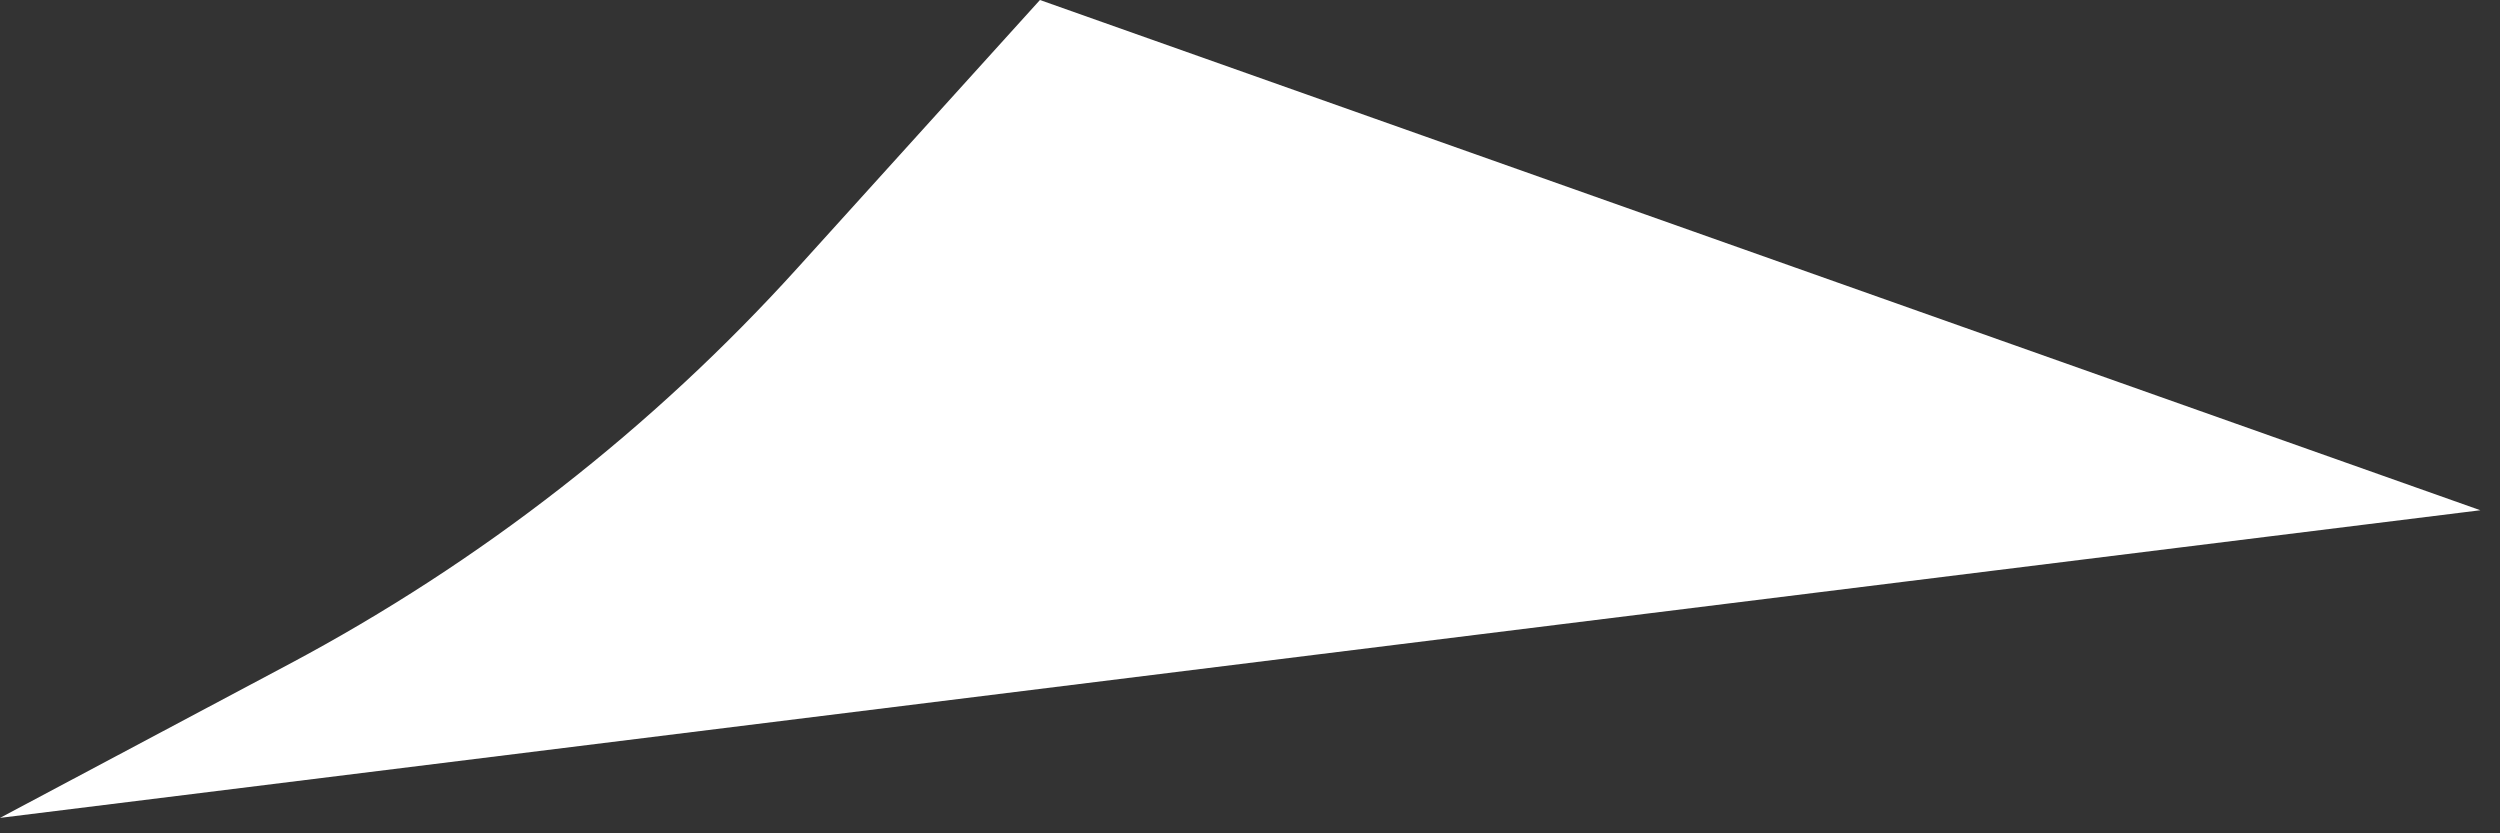<?xml version="1.0" encoding="UTF-8"?> <svg xmlns="http://www.w3.org/2000/svg" width="51" height="17" viewBox="0 0 51 17" fill="none"><rect x="0" y="0" width="51" height="17" fill="#333333" stroke="none"/><path d="M21.215 0L50.599 10.409L0 16.685L5.904 13.545C9.804 11.47 13.315 8.733 16.278 5.457L21.215 0Z" fill="white"></path></svg> 